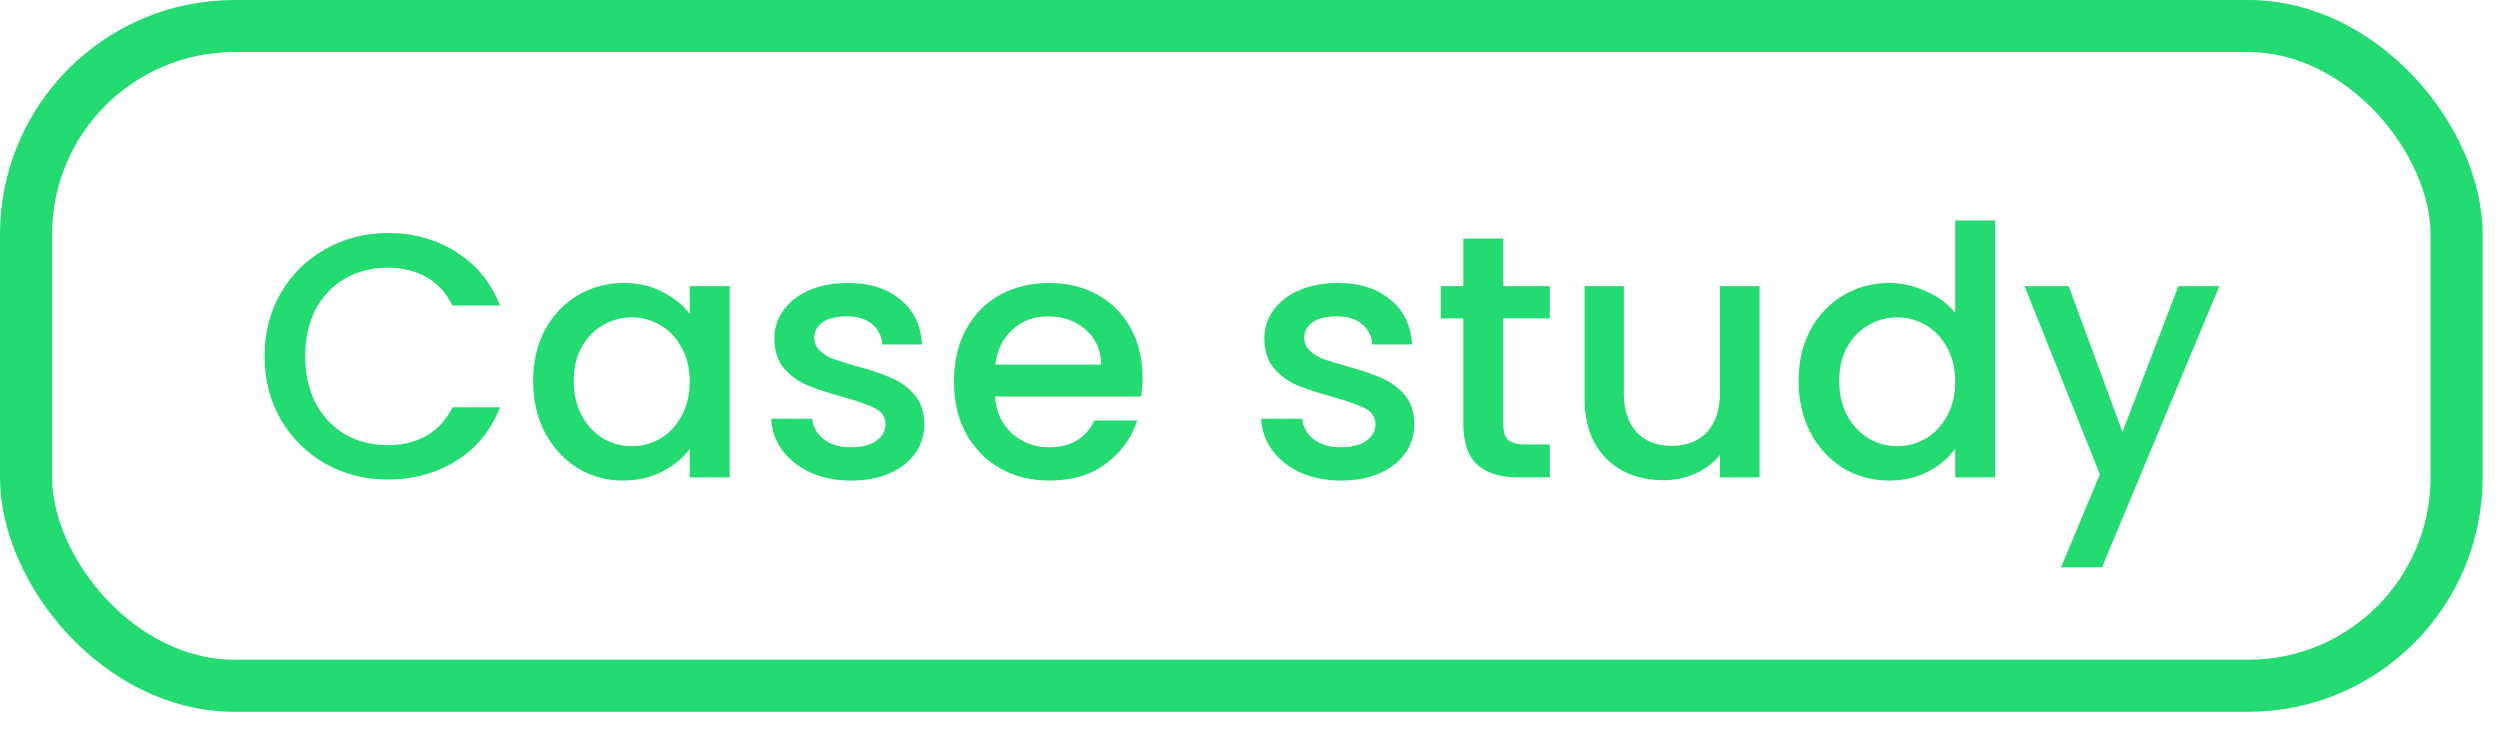 <svg width="72" height="21" viewBox="0 0 72 21" fill="none" xmlns="http://www.w3.org/2000/svg">
<g clip-path="url(#clip0_8960_597)">
<path d="M7.62 10.26C7.62 9.58 7.777 8.97 8.09 8.43C8.41 7.89 8.84 7.47 9.38 7.17C9.927 6.863 10.523 6.71 11.17 6.71C11.91 6.71 12.567 6.893 13.14 7.26C13.72 7.62 14.14 8.133 14.4 8.8H13.03C12.85 8.433 12.6 8.16 12.28 7.98C11.96 7.8 11.59 7.71 11.17 7.71C10.71 7.71 10.3 7.813 9.94 8.02C9.58 8.227 9.297 8.523 9.09 8.91C8.89 9.297 8.79 9.747 8.79 10.26C8.79 10.773 8.89 11.223 9.09 11.61C9.297 11.997 9.58 12.297 9.94 12.51C10.3 12.717 10.71 12.82 11.17 12.82C11.59 12.82 11.96 12.73 12.28 12.55C12.6 12.37 12.85 12.097 13.03 11.73H14.4C14.14 12.397 13.72 12.91 13.14 13.27C12.567 13.63 11.91 13.81 11.17 13.81C10.517 13.81 9.92 13.66 9.38 13.36C8.84 13.053 8.41 12.63 8.09 12.09C7.777 11.55 7.62 10.94 7.62 10.26ZM15.354 10.97C15.354 10.417 15.468 9.927 15.694 9.5C15.928 9.073 16.241 8.743 16.634 8.51C17.034 8.27 17.474 8.15 17.954 8.15C18.388 8.15 18.764 8.237 19.084 8.41C19.411 8.577 19.671 8.787 19.864 9.04V8.24H21.014V13.75H19.864V12.93C19.671 13.19 19.408 13.407 19.074 13.58C18.741 13.753 18.361 13.84 17.934 13.84C17.461 13.84 17.028 13.72 16.634 13.48C16.241 13.233 15.928 12.893 15.694 12.46C15.468 12.02 15.354 11.523 15.354 10.97ZM19.864 10.99C19.864 10.61 19.784 10.28 19.624 10C19.471 9.72 19.268 9.507 19.014 9.36C18.761 9.213 18.488 9.14 18.194 9.14C17.901 9.14 17.628 9.213 17.374 9.36C17.121 9.5 16.914 9.71 16.754 9.99C16.601 10.263 16.524 10.59 16.524 10.97C16.524 11.35 16.601 11.683 16.754 11.97C16.914 12.257 17.121 12.477 17.374 12.63C17.634 12.777 17.908 12.85 18.194 12.85C18.488 12.85 18.761 12.777 19.014 12.63C19.268 12.483 19.471 12.27 19.624 11.99C19.784 11.703 19.864 11.37 19.864 10.99ZM24.512 13.84C24.078 13.84 23.688 13.763 23.342 13.61C23.002 13.45 22.732 13.237 22.532 12.97C22.332 12.697 22.225 12.393 22.212 12.06H23.392C23.412 12.293 23.522 12.49 23.722 12.65C23.928 12.803 24.185 12.88 24.492 12.88C24.812 12.88 25.058 12.82 25.232 12.7C25.412 12.573 25.502 12.413 25.502 12.22C25.502 12.013 25.402 11.86 25.202 11.76C25.008 11.66 24.698 11.55 24.272 11.43C23.858 11.317 23.522 11.207 23.262 11.1C23.002 10.993 22.775 10.83 22.582 10.61C22.395 10.39 22.302 10.1 22.302 9.74C22.302 9.447 22.388 9.18 22.562 8.94C22.735 8.693 22.982 8.5 23.302 8.36C23.628 8.22 24.002 8.15 24.422 8.15C25.048 8.15 25.552 8.31 25.932 8.63C26.318 8.943 26.525 9.373 26.552 9.92H25.412C25.392 9.673 25.292 9.477 25.112 9.33C24.932 9.183 24.688 9.11 24.382 9.11C24.082 9.11 23.852 9.167 23.692 9.28C23.532 9.393 23.452 9.543 23.452 9.73C23.452 9.877 23.505 10 23.612 10.1C23.718 10.2 23.848 10.28 24.002 10.34C24.155 10.393 24.382 10.463 24.682 10.55C25.082 10.657 25.408 10.767 25.662 10.88C25.922 10.987 26.145 11.147 26.332 11.36C26.518 11.573 26.615 11.857 26.622 12.21C26.622 12.523 26.535 12.803 26.362 13.05C26.188 13.297 25.942 13.49 25.622 13.63C25.308 13.77 24.938 13.84 24.512 13.84ZM32.904 10.86C32.904 11.067 32.89 11.253 32.864 11.42H28.654C28.687 11.86 28.85 12.213 29.143 12.48C29.437 12.747 29.797 12.88 30.224 12.88C30.837 12.88 31.27 12.623 31.523 12.11H32.754C32.587 12.617 32.283 13.033 31.843 13.36C31.41 13.68 30.87 13.84 30.224 13.84C29.697 13.84 29.224 13.723 28.803 13.49C28.39 13.25 28.064 12.917 27.823 12.49C27.59 12.057 27.474 11.557 27.474 10.99C27.474 10.423 27.587 9.927 27.814 9.5C28.047 9.067 28.37 8.733 28.784 8.5C29.203 8.267 29.683 8.15 30.224 8.15C30.744 8.15 31.207 8.263 31.613 8.49C32.02 8.717 32.337 9.037 32.563 9.45C32.79 9.857 32.904 10.327 32.904 10.86ZM31.713 10.5C31.707 10.08 31.557 9.743 31.264 9.49C30.97 9.237 30.607 9.11 30.174 9.11C29.78 9.11 29.444 9.237 29.163 9.49C28.884 9.737 28.717 10.073 28.663 10.5H31.713ZM38.623 13.84C38.19 13.84 37.8 13.763 37.453 13.61C37.113 13.45 36.843 13.237 36.643 12.97C36.443 12.697 36.336 12.393 36.323 12.06H37.503C37.523 12.293 37.633 12.49 37.833 12.65C38.04 12.803 38.296 12.88 38.603 12.88C38.923 12.88 39.17 12.82 39.343 12.7C39.523 12.573 39.613 12.413 39.613 12.22C39.613 12.013 39.513 11.86 39.313 11.76C39.12 11.66 38.81 11.55 38.383 11.43C37.97 11.317 37.633 11.207 37.373 11.1C37.113 10.993 36.886 10.83 36.693 10.61C36.506 10.39 36.413 10.1 36.413 9.74C36.413 9.447 36.5 9.18 36.673 8.94C36.846 8.693 37.093 8.5 37.413 8.36C37.74 8.22 38.113 8.15 38.533 8.15C39.16 8.15 39.663 8.31 40.043 8.63C40.43 8.943 40.636 9.373 40.663 9.92H39.523C39.503 9.673 39.403 9.477 39.223 9.33C39.043 9.183 38.8 9.11 38.493 9.11C38.193 9.11 37.963 9.167 37.803 9.28C37.643 9.393 37.563 9.543 37.563 9.73C37.563 9.877 37.616 10 37.723 10.1C37.83 10.2 37.96 10.28 38.113 10.34C38.266 10.393 38.493 10.463 38.793 10.55C39.193 10.657 39.52 10.767 39.773 10.88C40.033 10.987 40.256 11.147 40.443 11.36C40.63 11.573 40.726 11.857 40.733 12.21C40.733 12.523 40.646 12.803 40.473 13.05C40.3 13.297 40.053 13.49 39.733 13.63C39.42 13.77 39.05 13.84 38.623 13.84ZM43.295 9.17V12.22C43.295 12.427 43.342 12.577 43.435 12.67C43.535 12.757 43.702 12.8 43.935 12.8H44.635V13.75H43.735C43.221 13.75 42.828 13.63 42.555 13.39C42.282 13.15 42.145 12.76 42.145 12.22V9.17H41.495V8.24H42.145V6.87H43.295V8.24H44.635V9.17H43.295ZM50.675 8.24V13.75H49.535V13.1C49.355 13.327 49.119 13.507 48.825 13.64C48.539 13.767 48.232 13.83 47.906 13.83C47.472 13.83 47.082 13.74 46.736 13.56C46.395 13.38 46.126 13.113 45.925 12.76C45.732 12.407 45.636 11.98 45.636 11.48V8.24H46.766V11.31C46.766 11.803 46.889 12.183 47.136 12.45C47.382 12.71 47.719 12.84 48.145 12.84C48.572 12.84 48.909 12.71 49.156 12.45C49.409 12.183 49.535 11.803 49.535 11.31V8.24H50.675ZM51.8 10.97C51.8 10.417 51.913 9.927 52.14 9.5C52.373 9.073 52.686 8.743 53.08 8.51C53.48 8.27 53.923 8.15 54.41 8.15C54.77 8.15 55.123 8.23 55.47 8.39C55.823 8.543 56.103 8.75 56.31 9.01V6.35H57.46V13.75H56.31V12.92C56.123 13.187 55.863 13.407 55.53 13.58C55.203 13.753 54.826 13.84 54.4 13.84C53.92 13.84 53.48 13.72 53.08 13.48C52.686 13.233 52.373 12.893 52.14 12.46C51.913 12.02 51.8 11.523 51.8 10.97ZM56.31 10.99C56.31 10.61 56.23 10.28 56.07 10C55.916 9.72 55.713 9.507 55.46 9.36C55.206 9.213 54.933 9.14 54.64 9.14C54.346 9.14 54.073 9.213 53.82 9.36C53.566 9.5 53.36 9.71 53.2 9.99C53.046 10.263 52.97 10.59 52.97 10.97C52.97 11.35 53.046 11.683 53.2 11.97C53.36 12.257 53.566 12.477 53.82 12.63C54.08 12.777 54.353 12.85 54.64 12.85C54.933 12.85 55.206 12.777 55.46 12.63C55.713 12.483 55.916 12.27 56.07 11.99C56.23 11.703 56.31 11.37 56.31 10.99ZM63.917 8.24L60.537 16.34H59.357L60.477 13.66L58.307 8.24H59.577L61.127 12.44L62.737 8.24H63.917Z" fill="#23DB70"/>
</g>
<rect x="0.75" y="0.75" width="70" height="19" rx="6" stroke="#23DB70" stroke-width="1.5"/>
<defs>
<clipPath id="clip0_8960_597">
<rect x="0.75" y="0.75" width="70" height="19" rx="6" fill="white"/>
</clipPath>
</defs>
</svg>
